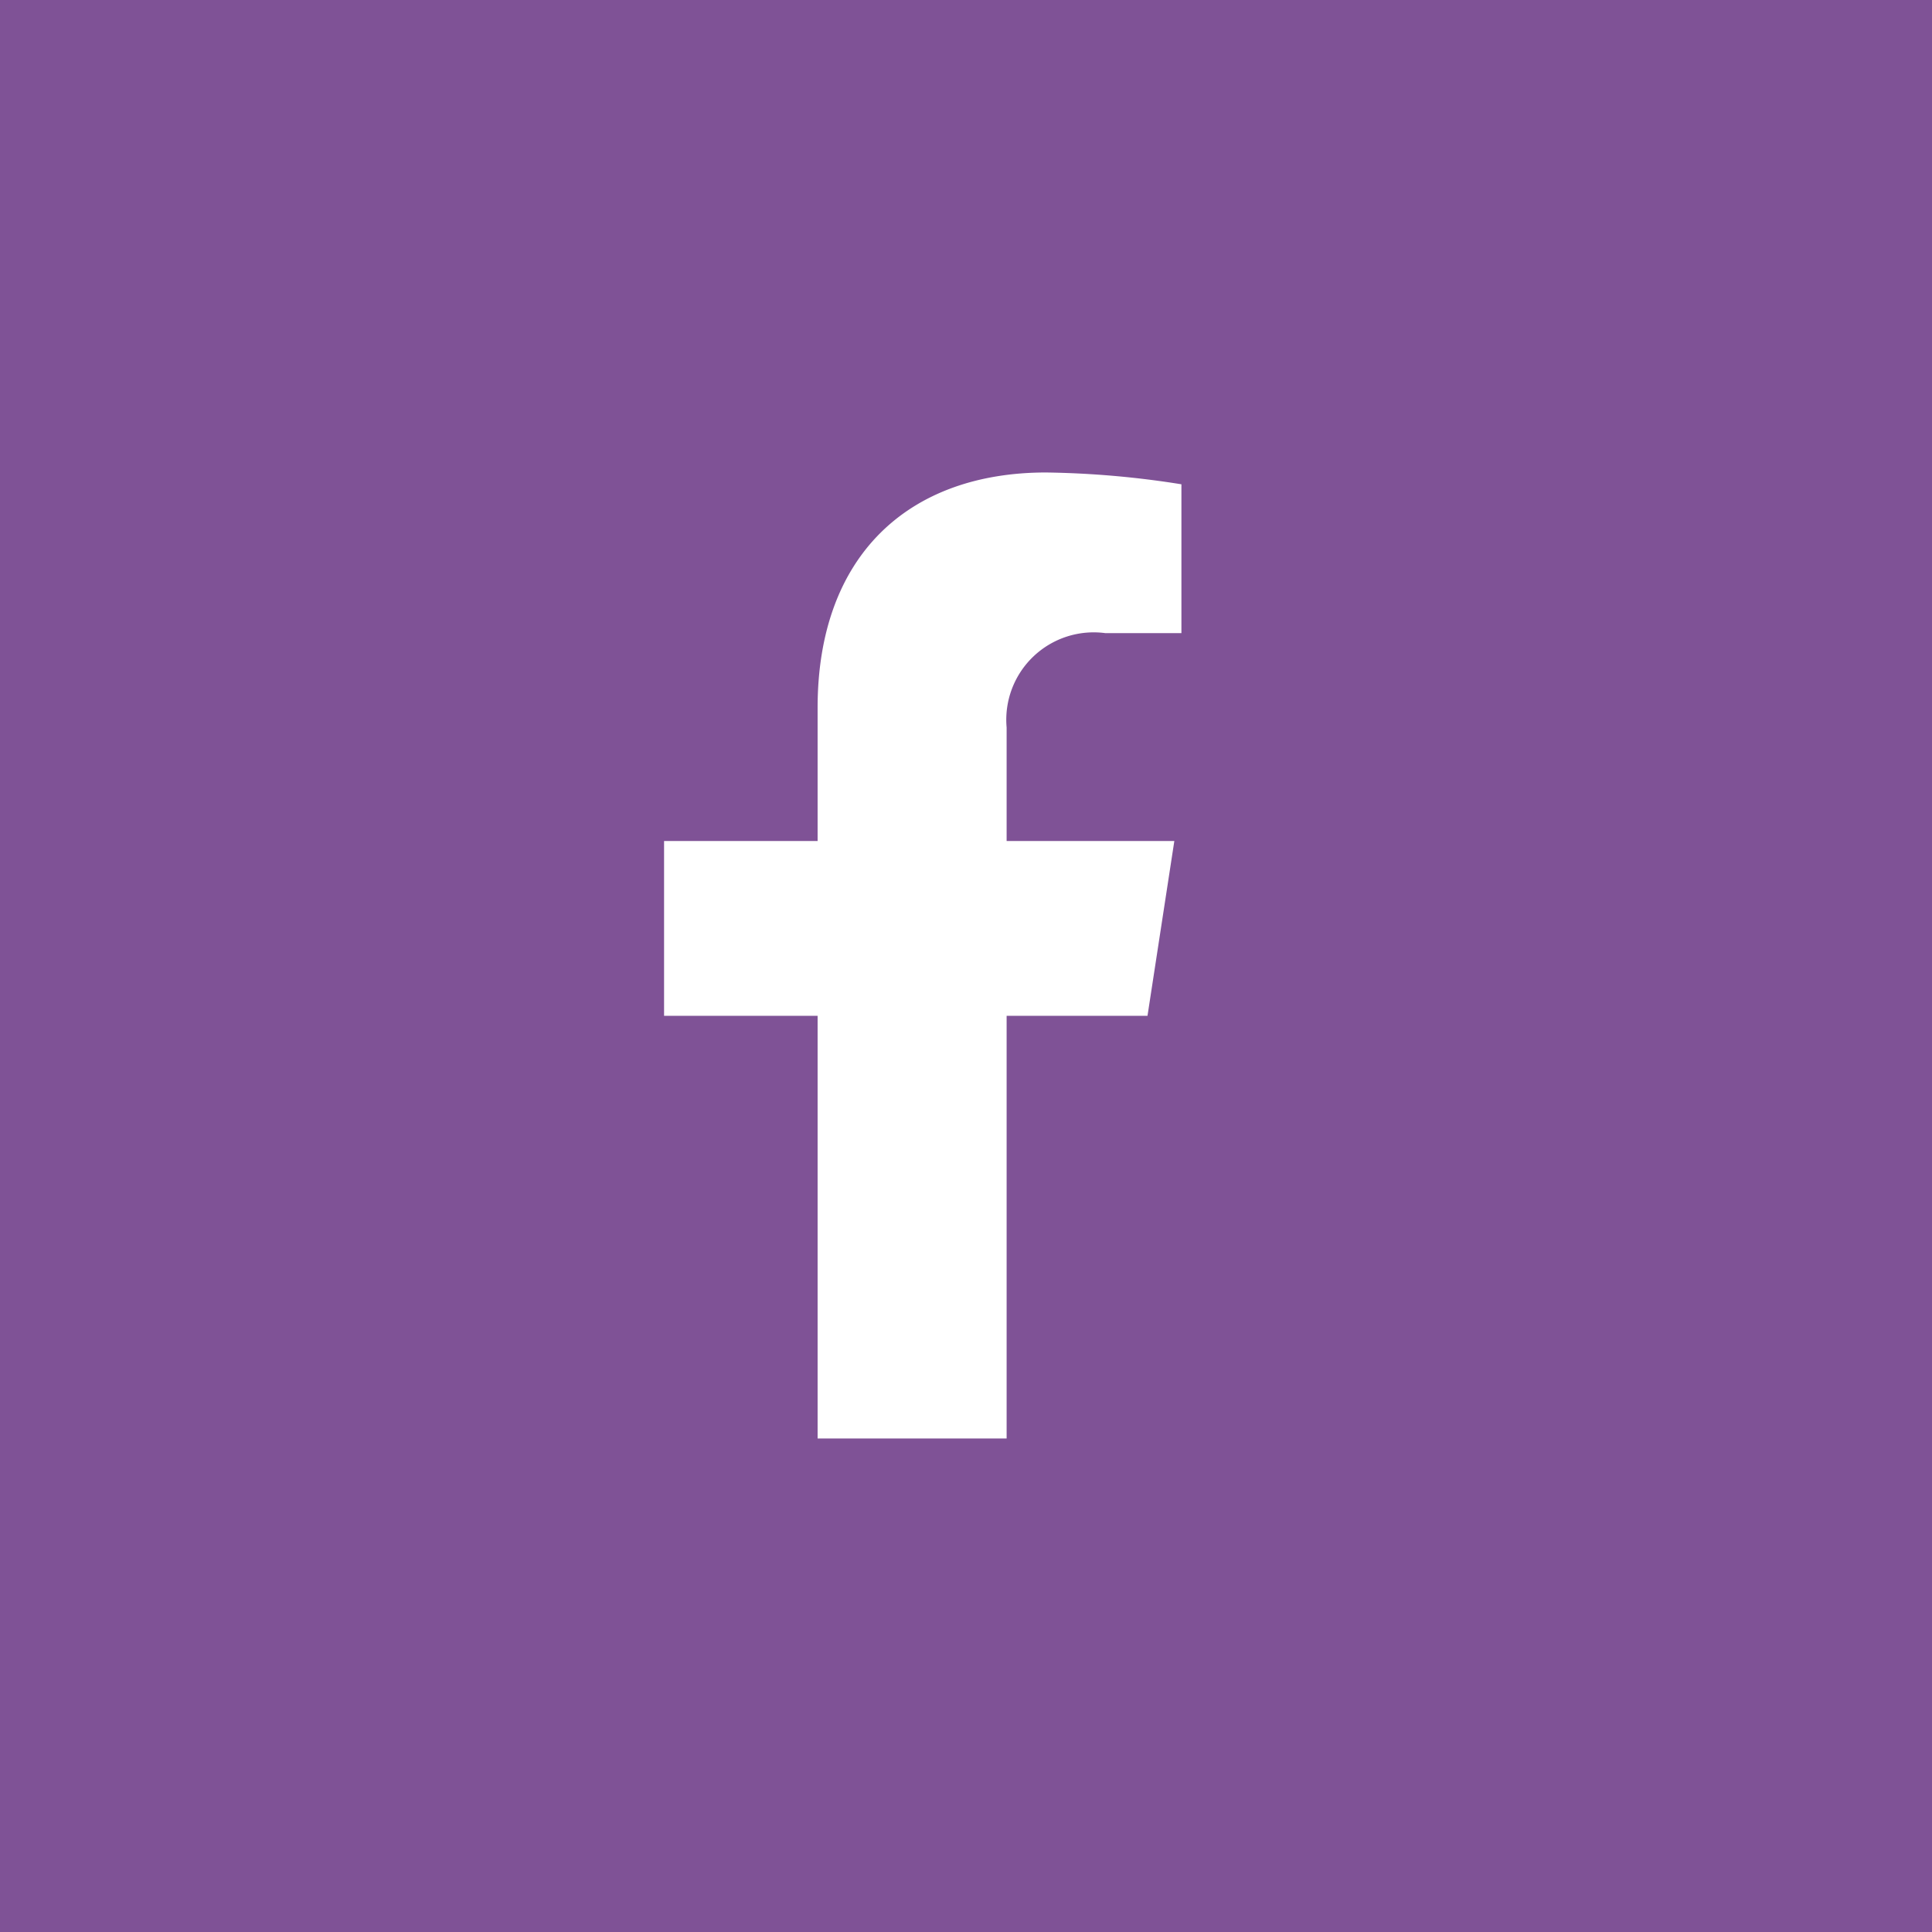 <svg xmlns="http://www.w3.org/2000/svg" width="36" height="36" viewBox="0 0 36 36">
  <rect id="Rectangle_487" data-name="Rectangle 487" width="36" height="36" fill="#7f5296"/>
  <g id="Groupe_1271" data-name="Groupe 1271" transform="translate(12.375 8.804)">
    <path id="Icon_awesome-facebook-f" data-name="Icon awesome-facebook-f" d="M10.617,10.124l.5-3.257H7.992V4.753a1.629,1.629,0,0,1,1.836-1.76h1.421V.22A17.327,17.327,0,0,0,8.727,0C6.153,0,4.47,1.56,4.47,4.384V6.867H1.609v3.257H4.47V18H7.992V10.124Z" transform="translate(-1.61 0)" fill="#fff"/>
  </g>
</svg>
